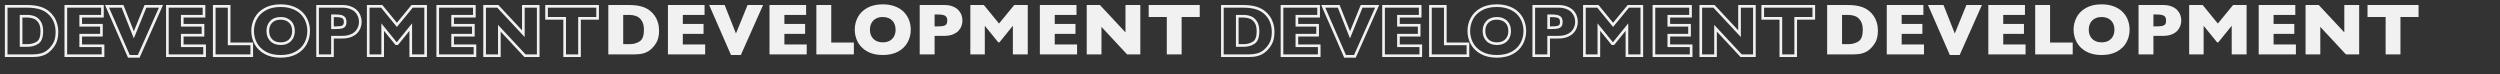 <?xml version="1.0" encoding="UTF-8"?> <svg xmlns="http://www.w3.org/2000/svg" width="1885" height="56" viewBox="0 0 1885 56" fill="none"><rect x="0" y="0" width="1885" height="56" fill="#333333" stroke="none"/> <path d="M496.942 23.061C496.942 26.874 496.244 29.936 494.847 32.245C493.469 34.555 491.839 36.426 489.959 37.858C487.292 39.953 483.559 41 478.761 41H458.673V3.778H474.142C476.469 3.778 478.456 3.904 480.104 4.154C481.769 4.387 483.264 4.727 484.588 5.175C485.913 5.604 487.041 6.097 487.972 6.652C488.903 7.189 489.736 7.771 490.47 8.397C491.741 9.436 492.851 10.662 493.8 12.077C494.767 13.491 495.528 15.129 496.083 16.991C496.655 18.853 496.942 20.876 496.942 23.061ZM485.528 22.577C485.528 19.551 484.946 17.197 483.783 15.514C482.637 13.813 481.249 12.676 479.62 12.104C478.009 11.531 476.362 11.244 474.679 11.244H469.898V33.292H474.679C477.615 33.292 480.157 32.594 482.306 31.198C484.454 29.801 485.528 26.928 485.528 22.577ZM531.686 41H503.622V3.778H531.23V11.244H514.848V18.065H530.478V25.558H514.848V33.507H531.686V41ZM575.374 3.778L558.589 41.483H551.177L534.715 3.778H546.397L554.91 25.263L563.665 3.778H575.374ZM608.265 41H580.201V3.778H607.809V11.244H591.427V18.065H607.057V25.558H591.427V33.507H608.265V41ZM643.816 41H615.537V3.778H626.762V32.084H643.816V41ZM686.724 22.362C686.724 25.836 685.918 29.031 684.307 31.95C682.714 34.868 680.333 37.187 677.164 38.905C673.995 40.624 670.136 41.483 665.589 41.483C660.988 41.483 657.094 40.588 653.907 38.798C650.72 37.008 648.348 34.653 646.79 31.735C645.25 28.817 644.48 25.692 644.48 22.362C644.48 19.014 645.25 15.89 646.79 12.99C648.33 10.072 650.693 7.726 653.88 5.954C657.085 4.163 660.988 3.268 665.589 3.268C669.026 3.268 672.088 3.778 674.773 4.799C677.477 5.819 679.697 7.207 681.434 8.961C683.17 10.698 684.486 12.73 685.381 15.058C686.277 17.367 686.724 19.802 686.724 22.362ZM675.284 22.362C675.284 20.966 675.078 19.695 674.666 18.549C674.254 17.385 673.628 16.383 672.786 15.541C671.963 14.682 670.951 14.019 669.751 13.554C668.552 13.07 667.164 12.829 665.589 12.829C662.581 12.829 660.218 13.706 658.499 15.46C656.78 17.215 655.921 19.516 655.921 22.362C655.921 25.209 656.78 27.519 658.499 29.291C660.236 31.046 662.599 31.923 665.589 31.923C667.648 31.923 669.402 31.52 670.853 30.714C672.303 29.891 673.404 28.763 674.156 27.331C674.908 25.88 675.284 24.224 675.284 22.362ZM725.685 15.487C725.685 16.866 725.443 18.218 724.96 19.543C724.494 20.849 723.733 22.076 722.677 23.222C721.621 24.35 720.189 25.272 718.38 25.988C716.59 26.686 714.477 27.035 712.042 27.035H704.684V41H693.458V3.778H712.042C714.477 3.778 716.59 4.136 718.38 4.853C720.189 5.569 721.621 6.5 722.677 7.646C723.733 8.791 724.494 10.036 724.96 11.378C725.443 12.721 725.685 14.091 725.685 15.487ZM714.245 15.541C714.245 13.769 713.716 12.56 712.66 11.915C711.622 11.253 709.751 10.922 707.047 10.922H704.684V19.892H707.101C708.963 19.892 710.395 19.775 711.398 19.543C712.4 19.31 713.126 18.88 713.573 18.253C714.021 17.627 714.245 16.723 714.245 15.541ZM774.931 41H763.706V19.435L753.581 31.923H752.695L742.544 19.435V41H731.64V3.778H741.819L753.259 17.743L764.753 3.778H774.931V41ZM812.12 41H784.056V3.778H811.663V11.244H795.281V18.065H810.911V25.558H795.281V33.507H812.12V41ZM859.809 41H849.818L830.509 20.268V41H819.391V3.778H829.355L848.61 24.403V3.778H859.809V41ZM904.597 12.829H890.955V41H879.756V12.829H866.113V3.778H904.597V12.829Z" fill="#F1F1F1"></path> <path d="M957.847 33.245L956.991 32.728L956.989 32.733L957.847 33.245ZM952.959 38.858L952.353 38.062L952.348 38.067L952.342 38.071L952.959 38.858ZM921.673 42H920.673V43H921.673V42ZM921.673 4.778V3.778H920.673V4.778H921.673ZM943.104 5.154L942.953 6.143L942.965 6.145L943.104 5.154ZM947.588 6.175L947.268 7.122L947.28 7.126L947.588 6.175ZM950.972 7.652L950.46 8.511L950.466 8.514L950.472 8.518L950.972 7.652ZM953.47 9.397L952.82 10.158L952.829 10.165L952.837 10.172L953.47 9.397ZM956.8 13.077L955.969 13.634L955.974 13.641L956.8 13.077ZM959.083 17.991L958.124 18.277L958.127 18.285L959.083 17.991ZM946.783 16.514L945.953 17.073L945.96 17.083L946.783 16.514ZM942.62 13.104L942.285 14.046L942.288 14.047L942.62 13.104ZM932.898 12.244V11.244H931.898V12.244H932.898ZM932.898 34.292H931.898V35.292H932.898V34.292ZM958.942 24.061C958.942 27.763 958.262 30.626 956.991 32.728L958.703 33.763C960.225 31.245 960.942 27.985 960.942 24.061H958.942ZM956.989 32.733C955.666 34.948 954.119 36.717 952.353 38.062L953.566 39.653C955.56 38.134 957.271 36.162 958.706 33.758L956.989 32.733ZM952.342 38.071C949.91 39.981 946.426 41 941.761 41V43C946.692 43 950.673 41.925 953.577 39.644L952.342 38.071ZM941.761 41H921.673V43H941.761V41ZM922.673 42V4.778H920.673V42H922.673ZM921.673 5.778H937.142V3.778H921.673V5.778ZM937.142 5.778C939.437 5.778 941.371 5.902 942.953 6.143L943.254 4.166C941.542 3.905 939.501 3.778 937.142 3.778V5.778ZM942.965 6.145C944.58 6.37 946.013 6.698 947.268 7.122L947.908 5.227C946.514 4.756 944.957 4.404 943.242 4.164L942.965 6.145ZM947.28 7.126C948.553 7.539 949.608 8.003 950.46 8.511L951.484 6.793C950.474 6.191 949.274 5.67 947.897 5.224L947.28 7.126ZM950.472 8.518C951.356 9.028 952.138 9.575 952.82 10.158L954.119 8.637C953.334 7.966 952.45 7.35 951.472 6.786L950.472 8.518ZM952.837 10.172C954.029 11.146 955.073 12.298 955.969 13.634L957.63 12.52C956.629 11.027 955.453 9.726 954.102 8.623L952.837 10.172ZM955.974 13.641C956.875 14.959 957.595 16.501 958.124 18.277L960.041 17.706C959.46 15.758 958.658 14.023 957.625 12.512L955.974 13.641ZM958.127 18.285C958.667 20.041 958.942 21.964 958.942 24.061H960.942C960.942 21.788 960.644 19.665 960.038 17.697L958.127 18.285ZM949.528 23.577C949.528 20.44 948.928 17.858 947.605 15.945L945.96 17.083C946.965 18.536 947.528 20.663 947.528 23.577H949.528ZM947.612 15.955C946.369 14.111 944.82 12.817 942.952 12.16L942.288 14.047C943.679 14.536 944.904 15.516 945.953 17.073L947.612 15.955ZM942.955 12.161C941.238 11.551 939.478 11.244 937.679 11.244V13.244C939.246 13.244 940.78 13.51 942.285 14.046L942.955 12.161ZM937.679 11.244H932.898V13.244H937.679V11.244ZM931.898 12.244V34.292H933.898V12.244H931.898ZM932.898 35.292H937.679V33.292H932.898V35.292ZM937.679 35.292C940.779 35.292 943.517 34.553 945.851 33.036L944.761 31.359C942.797 32.636 940.45 33.292 937.679 33.292V35.292ZM945.851 33.036C948.437 31.355 949.528 28.028 949.528 23.577H947.528C947.528 27.827 946.471 30.247 944.761 31.359L945.851 33.036ZM994.686 42V43H995.686V42H994.686ZM966.622 42H965.622V43H966.622V42ZM966.622 4.778V3.778H965.622V4.778H966.622ZM994.23 4.778H995.23V3.778H994.23V4.778ZM994.23 12.244V13.244H995.23V12.244H994.23ZM977.848 12.244V11.244H976.848V12.244H977.848ZM977.848 19.065H976.848V20.065H977.848V19.065ZM993.478 19.065H994.478V18.065H993.478V19.065ZM993.478 26.558V27.558H994.478V26.558H993.478ZM977.848 26.558V25.558H976.848V26.558H977.848ZM977.848 34.507H976.848V35.507H977.848V34.507ZM994.686 34.507H995.686V33.507H994.686V34.507ZM994.686 41H966.622V43H994.686V41ZM967.622 42V4.778H965.622V42H967.622ZM966.622 5.778H994.23V3.778H966.622V5.778ZM993.23 4.778V12.244H995.23V4.778H993.23ZM994.23 11.244H977.848V13.244H994.23V11.244ZM976.848 12.244V19.065H978.848V12.244H976.848ZM977.848 20.065H993.478V18.065H977.848V20.065ZM992.478 19.065V26.558H994.478V19.065H992.478ZM993.478 25.558H977.848V27.558H993.478V25.558ZM976.848 26.558V34.507H978.848V26.558H976.848ZM977.848 35.507H994.686V33.507H977.848V35.507ZM993.686 34.507V42H995.686V34.507H993.686ZM1038.37 4.778L1039.29 5.185L1039.91 3.778H1038.37V4.778ZM1021.59 42.483V43.483H1022.24L1022.5 42.89L1021.59 42.483ZM1014.18 42.483L1013.26 42.883L1013.52 43.483H1014.18V42.483ZM997.715 4.778V3.778H996.187L996.798 5.178L997.715 4.778ZM1009.4 4.778L1010.33 4.41L1010.08 3.778H1009.4V4.778ZM1017.91 26.263L1016.98 26.631L1017.9 28.945L1018.84 26.64L1017.91 26.263ZM1026.66 4.778V3.778H1025.99L1025.74 4.401L1026.66 4.778ZM1037.46 4.372L1020.68 42.077L1022.5 42.89L1039.29 5.185L1037.46 4.372ZM1021.59 41.483H1014.18V43.483H1021.59V41.483ZM1015.09 42.083L998.631 4.378L996.798 5.178L1013.26 42.883L1015.09 42.083ZM997.715 5.778H1009.4V3.778H997.715V5.778ZM1008.47 5.147L1016.98 26.631L1018.84 25.894L1010.33 4.41L1008.47 5.147ZM1018.84 26.64L1027.59 5.156L1025.74 4.401L1016.98 25.885L1018.84 26.64ZM1026.66 5.778H1038.37V3.778H1026.66V5.778ZM1071.27 42V43H1072.27V42H1071.27ZM1043.2 42H1042.2V43H1043.2V42ZM1043.2 4.778V3.778H1042.2V4.778H1043.2ZM1070.81 4.778H1071.81V3.778H1070.81V4.778ZM1070.81 12.244V13.244H1071.81V12.244H1070.81ZM1054.43 12.244V11.244H1053.43V12.244H1054.43ZM1054.43 19.065H1053.43V20.065H1054.43V19.065ZM1070.06 19.065H1071.06V18.065H1070.06V19.065ZM1070.06 26.558V27.558H1071.06V26.558H1070.06ZM1054.43 26.558V25.558H1053.43V26.558H1054.43ZM1054.43 34.507H1053.43V35.507H1054.43V34.507ZM1071.27 34.507H1072.27V33.507H1071.27V34.507ZM1071.27 41H1043.2V43H1071.27V41ZM1044.2 42V4.778H1042.2V42H1044.2ZM1043.2 5.778H1070.81V3.778H1043.2V5.778ZM1069.81 4.778V12.244H1071.81V4.778H1069.81ZM1070.81 11.244H1054.43V13.244H1070.81V11.244ZM1053.43 12.244V19.065H1055.43V12.244H1053.43ZM1054.43 20.065H1070.06V18.065H1054.43V20.065ZM1069.06 19.065V26.558H1071.06V19.065H1069.06ZM1070.06 25.558H1054.43V27.558H1070.06V25.558ZM1053.43 26.558V34.507H1055.43V26.558H1053.43ZM1054.43 35.507H1071.27V33.507H1054.43V35.507ZM1070.27 34.507V42H1072.27V34.507H1070.27ZM1106.82 42V43H1107.82V42H1106.82ZM1078.54 42H1077.54V43H1078.54V42ZM1078.54 4.778V3.778H1077.54V4.778H1078.54ZM1089.76 4.778H1090.76V3.778H1089.76V4.778ZM1089.76 33.084H1088.76V34.084H1089.76V33.084ZM1106.82 33.084H1107.82V32.084H1106.82V33.084ZM1106.82 41H1078.54V43H1106.82V41ZM1079.54 42V4.778H1077.54V42H1079.54ZM1078.54 5.778H1089.76V3.778H1078.54V5.778ZM1088.76 4.778V33.084H1090.76V4.778H1088.76ZM1089.76 34.084H1106.82V32.084H1089.76V34.084ZM1105.82 33.084V42H1107.82V33.084H1105.82ZM1147.31 32.95L1146.43 32.466L1146.43 32.471L1147.31 32.95ZM1109.79 32.735L1108.91 33.202L1108.91 33.206L1109.79 32.735ZM1109.79 13.99L1110.67 14.459L1110.67 14.456L1109.79 13.99ZM1116.88 6.954L1117.37 7.828L1117.37 7.827L1116.88 6.954ZM1137.77 5.799L1137.42 6.734L1137.42 6.734L1137.77 5.799ZM1144.43 9.961L1143.72 10.665L1143.73 10.668L1144.43 9.961ZM1148.38 16.058L1147.45 16.417L1147.45 16.419L1148.38 16.058ZM1137.67 19.549L1136.72 19.882L1136.72 19.887L1137.67 19.549ZM1135.79 16.541L1135.06 17.233L1135.07 17.241L1135.08 17.248L1135.79 16.541ZM1132.75 14.554L1132.38 15.481L1132.39 15.486L1132.75 14.554ZM1121.5 30.291L1120.78 30.987L1120.79 30.994L1121.5 30.291ZM1133.85 31.714L1134.34 32.589L1134.35 32.584L1133.85 31.714ZM1137.16 28.331L1138.04 28.795L1138.04 28.791L1137.16 28.331ZM1148.72 23.362C1148.72 26.674 1147.96 29.702 1146.43 32.466L1148.18 33.433C1149.88 30.36 1150.72 26.997 1150.72 23.362H1148.72ZM1146.43 32.471C1144.94 35.205 1142.7 37.391 1139.69 39.026L1140.64 40.784C1143.96 38.982 1146.49 36.531 1148.18 33.429L1146.43 32.471ZM1139.69 39.026C1136.7 40.648 1133.01 41.483 1128.59 41.483V43.483C1133.26 43.483 1137.29 42.601 1140.64 40.784L1139.69 39.026ZM1128.59 41.483C1124.12 41.483 1120.4 40.613 1117.4 38.926L1116.42 40.67C1119.79 42.563 1123.86 43.483 1128.59 43.483V41.483ZM1117.4 38.926C1114.36 37.219 1112.13 34.996 1110.67 32.264L1108.91 33.206C1110.56 36.31 1113.08 38.796 1116.42 40.67L1117.4 38.926ZM1110.67 32.268C1109.21 29.495 1108.48 26.531 1108.48 23.362H1106.48C1106.48 26.853 1107.29 30.138 1108.91 33.202L1110.67 32.268ZM1108.48 23.362C1108.48 20.174 1109.21 17.212 1110.67 14.459L1108.91 13.521C1107.29 16.569 1106.48 19.854 1106.48 23.362H1108.48ZM1110.67 14.456C1112.11 11.727 1114.33 9.516 1117.37 7.828L1116.39 6.08C1113.06 7.936 1110.55 10.415 1108.91 13.523L1110.67 14.456ZM1117.37 7.827C1120.39 6.138 1124.12 5.268 1128.59 5.268V3.268C1123.86 3.268 1119.78 4.188 1116.39 6.081L1117.37 7.827ZM1128.59 5.268C1131.93 5.268 1134.87 5.764 1137.42 6.734L1138.13 4.864C1135.31 3.793 1132.12 3.268 1128.59 3.268V5.268ZM1137.42 6.734C1140.01 7.713 1142.1 9.028 1143.72 10.665L1145.14 9.258C1143.29 7.385 1140.94 5.926 1138.13 4.863L1137.42 6.734ZM1143.73 10.668C1145.36 12.305 1146.6 14.218 1147.45 16.417L1149.31 15.699C1148.37 13.243 1146.98 11.091 1145.14 9.254L1143.73 10.668ZM1147.45 16.419C1148.3 18.61 1148.72 20.922 1148.72 23.362H1150.72C1150.72 20.683 1150.26 18.125 1149.31 15.696L1147.45 16.419ZM1139.28 23.362C1139.28 21.867 1139.06 20.48 1138.61 19.211L1136.72 19.887C1137.09 20.91 1137.28 22.064 1137.28 23.362H1139.28ZM1138.61 19.215C1138.15 17.916 1137.44 16.785 1136.49 15.834L1135.08 17.248C1135.81 17.98 1136.36 18.854 1136.72 19.882L1138.61 19.215ZM1136.51 15.849C1135.58 14.876 1134.44 14.135 1133.11 13.621L1132.39 15.486C1133.46 15.903 1134.35 16.487 1135.06 17.233L1136.51 15.849ZM1133.13 13.626C1131.78 13.086 1130.27 12.829 1128.59 12.829V14.829C1130.06 14.829 1131.32 15.055 1132.38 15.481L1133.13 13.626ZM1128.59 12.829C1125.38 12.829 1122.73 13.773 1120.78 15.761L1122.21 17.16C1123.7 15.639 1125.79 14.829 1128.59 14.829V12.829ZM1120.78 15.761C1118.85 17.732 1117.92 20.299 1117.92 23.362H1119.92C1119.92 20.732 1120.71 18.698 1122.21 17.16L1120.78 15.761ZM1117.92 23.362C1117.92 26.426 1118.85 29 1120.78 30.987L1122.22 29.595C1120.71 28.038 1119.92 25.992 1119.92 23.362H1117.92ZM1120.79 30.994C1122.75 32.978 1125.39 33.923 1128.59 33.923V31.923C1125.81 31.923 1123.72 31.113 1122.21 29.587L1120.79 30.994ZM1128.59 33.923C1130.78 33.923 1132.71 33.494 1134.34 32.589L1133.37 30.84C1132.1 31.546 1130.52 31.923 1128.59 31.923V33.923ZM1134.35 32.584C1135.96 31.669 1137.2 30.403 1138.04 28.795L1136.27 27.866C1135.61 29.123 1134.65 30.113 1133.36 30.845L1134.35 32.584ZM1138.04 28.791C1138.88 27.18 1139.28 25.362 1139.28 23.362H1137.28C1137.28 25.087 1136.94 26.581 1136.27 27.87L1138.04 28.791ZM1187.96 20.543L1187.02 20.2L1187.02 20.207L1187.96 20.543ZM1185.68 24.222L1186.41 24.905L1186.41 24.899L1185.68 24.222ZM1181.38 26.988L1181.74 27.919L1181.75 27.918L1181.38 26.988ZM1167.68 28.035V27.035H1166.68V28.035H1167.68ZM1167.68 42V43H1168.68V42H1167.68ZM1156.46 42H1155.46V43H1156.46V42ZM1156.46 4.778V3.778H1155.46V4.778H1156.46ZM1181.38 5.853L1181.01 6.781L1181.01 6.782L1181.38 5.853ZM1187.96 12.378L1187.01 12.706L1187.02 12.717L1187.96 12.378ZM1175.66 12.915L1175.12 13.759L1175.13 13.764L1175.14 13.769L1175.66 12.915ZM1167.68 11.922V10.922H1166.68V11.922H1167.68ZM1167.68 20.892H1166.68V21.892H1167.68V20.892ZM1187.68 16.487C1187.68 17.746 1187.46 18.982 1187.02 20.2L1188.9 20.885C1189.42 19.453 1189.68 17.985 1189.68 16.487H1187.68ZM1187.02 20.207C1186.6 21.372 1185.92 22.485 1184.94 23.544L1186.41 24.899C1187.55 23.667 1188.39 22.327 1188.9 20.878L1187.02 20.207ZM1184.95 23.538C1184.01 24.534 1182.72 25.383 1181.01 26.058L1181.75 27.918C1183.66 27.161 1185.23 26.165 1186.41 24.905L1184.95 23.538ZM1181.02 26.056C1179.37 26.699 1177.38 27.035 1175.04 27.035V29.035C1177.57 29.035 1179.81 28.673 1181.74 27.919L1181.02 26.056ZM1175.04 27.035H1167.68V29.035H1175.04V27.035ZM1166.68 28.035V42H1168.68V28.035H1166.68ZM1167.68 41H1156.46V43H1167.68V41ZM1157.46 42V4.778H1155.46V42H1157.46ZM1156.46 5.778H1175.04V3.778H1156.46V5.778ZM1175.04 5.778C1177.38 5.778 1179.36 6.123 1181.01 6.781L1181.75 4.924C1179.82 4.15 1177.57 3.778 1175.04 3.778V5.778ZM1181.01 6.782C1182.71 7.456 1184.01 8.312 1184.94 9.323L1186.41 7.968C1185.23 6.687 1183.66 5.681 1181.75 4.923L1181.01 6.782ZM1184.94 9.323C1185.91 10.378 1186.6 11.505 1187.02 12.706L1188.9 12.051C1188.39 10.566 1187.55 9.205 1186.41 7.968L1184.94 9.323ZM1187.02 12.717C1187.46 13.954 1187.68 15.209 1187.68 16.487H1189.68C1189.68 14.973 1189.42 13.489 1188.9 12.04L1187.02 12.717ZM1178.24 16.541C1178.24 14.585 1177.65 12.96 1176.18 12.062L1175.14 13.769C1175.78 14.16 1176.24 14.952 1176.24 16.541H1178.24ZM1176.2 12.072C1174.9 11.242 1172.76 10.922 1170.05 10.922V12.922C1172.74 12.922 1174.35 13.265 1175.12 13.759L1176.2 12.072ZM1170.05 10.922H1167.68V12.922H1170.05V10.922ZM1166.68 11.922V20.892H1168.68V11.922H1166.68ZM1167.68 21.892H1170.1V19.892H1167.68V21.892ZM1170.1 21.892C1171.99 21.892 1173.51 21.775 1174.62 21.517L1174.17 19.568C1173.28 19.775 1171.94 19.892 1170.1 19.892V21.892ZM1174.62 21.517C1175.78 21.248 1176.76 20.718 1177.39 19.835L1175.76 18.672C1175.5 19.042 1175.02 19.372 1174.17 19.568L1174.62 21.517ZM1177.39 19.835C1178 18.97 1178.24 17.827 1178.24 16.541H1176.24C1176.24 17.619 1176.04 18.284 1175.76 18.672L1177.39 19.835ZM1237.93 42V43H1238.93V42H1237.93ZM1226.71 42H1225.71V43H1226.71V42ZM1226.71 20.435H1227.71V17.614L1225.93 19.805L1226.71 20.435ZM1216.58 32.923V33.923H1217.06L1217.36 33.553L1216.58 32.923ZM1215.7 32.923L1214.92 33.554L1215.22 33.923H1215.7V32.923ZM1205.54 20.435L1206.32 19.804L1204.54 17.62V20.435H1205.54ZM1205.54 42V43H1206.54V42H1205.54ZM1194.64 42H1193.64V43H1194.64V42ZM1194.64 4.778V3.778H1193.64V4.778H1194.64ZM1204.82 4.778L1205.59 4.145L1205.29 3.778H1204.82V4.778ZM1216.26 18.743L1215.49 19.377L1216.26 20.319L1217.03 19.379L1216.26 18.743ZM1227.75 4.778V3.778H1227.28L1226.98 4.143L1227.75 4.778ZM1237.93 4.778H1238.93V3.778H1237.93V4.778ZM1237.93 41H1226.71V43H1237.93V41ZM1227.71 42V20.435H1225.71V42H1227.71ZM1225.93 19.805L1215.8 32.293L1217.36 33.553L1227.48 21.065L1225.93 19.805ZM1216.58 31.923H1215.7V33.923H1216.58V31.923ZM1216.47 32.292L1206.32 19.804L1204.77 21.066L1214.92 33.554L1216.47 32.292ZM1204.54 20.435V42H1206.54V20.435H1204.54ZM1205.54 41H1194.64V43H1205.54V41ZM1195.64 42V4.778H1193.64V42H1195.64ZM1194.64 5.778H1204.82V3.778H1194.64V5.778ZM1204.05 5.412L1215.49 19.377L1217.03 18.109L1205.59 4.145L1204.05 5.412ZM1217.03 19.379L1228.53 5.414L1226.98 4.143L1215.49 18.108L1217.03 19.379ZM1227.75 5.778H1237.93V3.778H1227.75V5.778ZM1236.93 4.778V42H1238.93V4.778H1236.93ZM1275.12 42V43H1276.12V42H1275.12ZM1247.06 42H1246.06V43H1247.06V42ZM1247.06 4.778V3.778H1246.06V4.778H1247.06ZM1274.66 4.778H1275.66V3.778H1274.66V4.778ZM1274.66 12.244V13.244H1275.66V12.244H1274.66ZM1258.28 12.244V11.244H1257.28V12.244H1258.28ZM1258.28 19.065H1257.28V20.065H1258.28V19.065ZM1273.91 19.065H1274.91V18.065H1273.91V19.065ZM1273.91 26.558V27.558H1274.91V26.558H1273.91ZM1258.28 26.558V25.558H1257.28V26.558H1258.28ZM1258.28 34.507H1257.28V35.507H1258.28V34.507ZM1275.12 34.507H1276.12V33.507H1275.12V34.507ZM1275.12 41H1247.06V43H1275.12V41ZM1248.06 42V4.778H1246.06V42H1248.06ZM1247.06 5.778H1274.66V3.778H1247.06V5.778ZM1273.66 4.778V12.244H1275.66V4.778H1273.66ZM1274.66 11.244H1258.28V13.244H1274.66V11.244ZM1257.28 12.244V19.065H1259.28V12.244H1257.28ZM1258.28 20.065H1273.91V18.065H1258.28V20.065ZM1272.91 19.065V26.558H1274.91V19.065H1272.91ZM1273.91 25.558H1258.28V27.558H1273.91V25.558ZM1257.28 26.558V34.507H1259.28V26.558H1257.28ZM1258.28 35.507H1275.12V33.507H1258.28V35.507ZM1274.12 34.507V42H1276.12V34.507H1274.12ZM1322.81 42V43H1323.81V42H1322.81ZM1312.82 42L1312.09 42.681L1312.38 43H1312.82V42ZM1293.51 21.268L1294.24 20.586L1292.51 18.727V21.268H1293.51ZM1293.51 42V43H1294.51V42H1293.51ZM1282.39 42H1281.39V43H1282.39V42ZM1282.39 4.778V3.778H1281.39V4.778H1282.39ZM1292.35 4.778L1293.09 4.096L1292.79 3.778H1292.35V4.778ZM1311.61 25.403L1310.88 26.086L1312.61 27.94V25.403H1311.61ZM1311.61 4.778V3.778H1310.61V4.778H1311.61ZM1322.81 4.778H1323.81V3.778H1322.81V4.778ZM1322.81 41H1312.82V43H1322.81V41ZM1313.55 41.319L1294.24 20.586L1292.78 21.949L1312.09 42.681L1313.55 41.319ZM1292.51 21.268V42H1294.51V21.268H1292.51ZM1293.51 41H1282.39V43H1293.51V41ZM1283.39 42V4.778H1281.39V42H1283.39ZM1282.39 5.778H1292.35V3.778H1282.39V5.778ZM1291.62 5.461L1310.88 26.086L1312.34 24.721L1293.09 4.096L1291.62 5.461ZM1312.61 25.403V4.778H1310.61V25.403H1312.61ZM1311.61 5.778H1322.81V3.778H1311.61V5.778ZM1321.81 4.778V42H1323.81V4.778H1321.81ZM1367.6 13.829V14.829H1368.6V13.829H1367.6ZM1353.95 13.829V12.829H1352.95V13.829H1353.95ZM1353.95 42V43H1354.95V42H1353.95ZM1342.76 42H1341.76V43H1342.76V42ZM1342.76 13.829H1343.76V12.829H1342.76V13.829ZM1329.11 13.829H1328.11V14.829H1329.11V13.829ZM1329.11 4.778V3.778H1328.11V4.778H1329.11ZM1367.6 4.778H1368.6V3.778H1367.6V4.778ZM1367.6 12.829H1353.95V14.829H1367.6V12.829ZM1352.95 13.829V42H1354.95V13.829H1352.95ZM1353.95 41H1342.76V43H1353.95V41ZM1343.76 42V13.829H1341.76V42H1343.76ZM1342.76 12.829H1329.11V14.829H1342.76V12.829ZM1330.11 13.829V4.778H1328.11V13.829H1330.11ZM1329.11 5.778H1367.6V3.778H1329.11V5.778ZM1366.6 4.778V13.829H1368.6V4.778H1366.6Z" fill="#F1F1F1"></path> <path d="M1415.94 23.061C1415.94 26.874 1415.24 29.936 1413.85 32.245C1412.47 34.555 1410.84 36.426 1408.96 37.858C1406.29 39.953 1402.56 41 1397.76 41H1377.67V3.778H1393.14C1395.47 3.778 1397.46 3.904 1399.1 4.154C1400.77 4.387 1402.26 4.727 1403.59 5.175C1404.91 5.604 1406.04 6.097 1406.97 6.652C1407.9 7.189 1408.74 7.771 1409.47 8.397C1410.74 9.436 1411.85 10.662 1412.8 12.077C1413.77 13.491 1414.53 15.129 1415.08 16.991C1415.66 18.853 1415.94 20.876 1415.94 23.061ZM1404.53 22.577C1404.53 19.551 1403.95 17.197 1402.78 15.514C1401.64 13.813 1400.25 12.676 1398.62 12.104C1397.01 11.531 1395.36 11.244 1393.68 11.244H1388.9V33.292H1393.68C1396.61 33.292 1399.16 32.594 1401.31 31.198C1403.45 29.801 1404.53 26.928 1404.53 22.577ZM1450.69 41H1422.62V3.778H1450.23V11.244H1433.85V18.065H1449.48V25.558H1433.85V33.507H1450.69V41ZM1494.37 3.778L1477.59 41.483H1470.18L1453.71 3.778H1465.4L1473.91 25.263L1482.66 3.778H1494.37ZM1527.27 41H1499.2V3.778H1526.81V11.244H1510.43V18.065H1526.06V25.558H1510.43V33.507H1527.27V41ZM1562.82 41H1534.54V3.778H1545.76V32.084H1562.82V41ZM1605.72 22.362C1605.72 25.836 1604.92 29.031 1603.31 31.95C1601.71 34.868 1599.33 37.187 1596.16 38.905C1592.99 40.624 1589.14 41.483 1584.59 41.483C1579.99 41.483 1576.09 40.588 1572.91 38.798C1569.72 37.008 1567.35 34.653 1565.79 31.735C1564.25 28.817 1563.48 25.692 1563.48 22.362C1563.48 19.014 1564.25 15.89 1565.79 12.99C1567.33 10.072 1569.69 7.726 1572.88 5.954C1576.08 4.163 1579.99 3.268 1584.59 3.268C1588.03 3.268 1591.09 3.778 1593.77 4.799C1596.48 5.819 1598.7 7.207 1600.43 8.961C1602.17 10.698 1603.49 12.73 1604.38 15.058C1605.28 17.367 1605.72 19.802 1605.72 22.362ZM1594.28 22.362C1594.28 20.966 1594.08 19.695 1593.67 18.549C1593.25 17.385 1592.63 16.383 1591.79 15.541C1590.96 14.682 1589.95 14.019 1588.75 13.554C1587.55 13.07 1586.16 12.829 1584.59 12.829C1581.58 12.829 1579.22 13.706 1577.5 15.46C1575.78 17.215 1574.92 19.516 1574.92 22.362C1574.92 25.209 1575.78 27.519 1577.5 29.291C1579.24 31.046 1581.6 31.923 1584.59 31.923C1586.65 31.923 1588.4 31.52 1589.85 30.714C1591.3 29.891 1592.4 28.763 1593.16 27.331C1593.91 25.88 1594.28 24.224 1594.28 22.362ZM1644.68 15.487C1644.68 16.866 1644.44 18.218 1643.96 19.543C1643.49 20.849 1642.73 22.076 1641.68 23.222C1640.62 24.35 1639.19 25.272 1637.38 25.988C1635.59 26.686 1633.48 27.035 1631.04 27.035H1623.68V41H1612.46V3.778H1631.04C1633.48 3.778 1635.59 4.136 1637.38 4.853C1639.19 5.569 1640.62 6.5 1641.68 7.646C1642.73 8.791 1643.49 10.036 1643.96 11.378C1644.44 12.721 1644.68 14.091 1644.68 15.487ZM1633.24 15.541C1633.24 13.769 1632.72 12.56 1631.66 11.915C1630.62 11.253 1628.75 10.922 1626.05 10.922H1623.68V19.892H1626.1C1627.96 19.892 1629.4 19.775 1630.4 19.543C1631.4 19.31 1632.13 18.88 1632.57 18.253C1633.02 17.627 1633.24 16.723 1633.24 15.541ZM1693.93 41H1682.71V19.435L1672.58 31.923H1671.7L1661.54 19.435V41H1650.64V3.778H1660.82L1672.26 17.743L1683.75 3.778H1693.93V41ZM1731.12 41H1703.06V3.778H1730.66V11.244H1714.28V18.065H1729.91V25.558H1714.28V33.507H1731.12V41ZM1778.81 41H1768.82L1749.51 20.268V41H1738.39V3.778H1748.35L1767.61 24.403V3.778H1778.81V41ZM1823.6 12.829H1809.95V41H1798.76V12.829H1785.11V3.778H1823.6V12.829Z" fill="#F1F1F1"></path> <path d="M40.847 33.245L39.991 32.728L39.989 32.733L40.847 33.245ZM35.959 38.858L35.353 38.062L35.348 38.067L35.342 38.071L35.959 38.858ZM4.673 42H3.673V43H4.673V42ZM4.673 4.778V3.778H3.673V4.778H4.673ZM26.104 5.154L25.953 6.143L25.965 6.145L26.104 5.154ZM30.588 6.175L30.268 7.122L30.28 7.126L30.588 6.175ZM33.972 7.652L33.46 8.511L33.466 8.514L33.472 8.518L33.972 7.652ZM36.47 9.397L35.821 10.158L35.829 10.165L35.837 10.172L36.47 9.397ZM39.8 13.077L38.969 13.634L38.974 13.641L39.8 13.077ZM42.083 17.991L41.124 18.277L41.127 18.285L42.083 17.991ZM29.783 16.514L28.953 17.073L28.96 17.083L29.783 16.514ZM25.62 13.104L25.285 14.046L25.288 14.047L25.62 13.104ZM15.898 12.244V11.244H14.898V12.244H15.898ZM15.898 34.292H14.898V35.292H15.898V34.292ZM41.942 24.061C41.942 27.763 41.262 30.626 39.991 32.728L41.703 33.763C43.225 31.245 43.942 27.985 43.942 24.061H41.942ZM39.989 32.733C38.666 34.948 37.119 36.717 35.353 38.062L36.566 39.653C38.56 38.134 40.271 36.162 41.706 33.758L39.989 32.733ZM35.342 38.071C32.91 39.981 29.426 41 24.761 41V43C29.692 43 33.673 41.925 36.577 39.644L35.342 38.071ZM24.761 41H4.673V43H24.761V41ZM5.673 42V4.778H3.673V42H5.673ZM4.673 5.778H20.142V3.778H4.673V5.778ZM20.142 5.778C22.437 5.778 24.371 5.902 25.953 6.143L26.254 4.166C24.542 3.905 22.501 3.778 20.142 3.778V5.778ZM25.965 6.145C27.58 6.37 29.013 6.698 30.268 7.122L30.908 5.227C29.514 4.756 27.957 4.404 26.242 4.164L25.965 6.145ZM30.28 7.126C31.553 7.539 32.608 8.003 33.46 8.511L34.484 6.793C33.474 6.191 32.274 5.67 30.897 5.224L30.28 7.126ZM33.472 8.518C34.356 9.028 35.138 9.575 35.821 10.158L37.119 8.637C36.334 7.966 35.45 7.35 34.472 6.786L33.472 8.518ZM35.837 10.172C37.029 11.146 38.073 12.298 38.969 13.634L40.63 12.52C39.629 11.027 38.453 9.726 37.102 8.623L35.837 10.172ZM38.974 13.641C39.875 14.959 40.595 16.501 41.124 18.277L43.041 17.706C42.46 15.758 41.658 14.023 40.625 12.512L38.974 13.641ZM41.127 18.285C41.667 20.041 41.942 21.964 41.942 24.061H43.942C43.942 21.788 43.644 19.665 43.038 17.697L41.127 18.285ZM32.528 23.577C32.528 20.44 31.928 17.858 30.605 15.945L28.96 17.083C29.965 18.536 30.528 20.663 30.528 23.577H32.528ZM30.612 15.955C29.369 14.111 27.82 12.817 25.952 12.16L25.288 14.047C26.679 14.536 27.904 15.516 28.953 17.073L30.612 15.955ZM25.955 12.161C24.238 11.551 22.478 11.244 20.679 11.244V13.244C22.246 13.244 23.78 13.51 25.285 14.046L25.955 12.161ZM20.679 11.244H15.898V13.244H20.679V11.244ZM14.898 12.244V34.292H16.898V12.244H14.898ZM15.898 35.292H20.679V33.292H15.898V35.292ZM20.679 35.292C23.779 35.292 26.517 34.553 28.851 33.036L27.761 31.359C25.797 32.636 23.45 33.292 20.679 33.292V35.292ZM28.851 33.036C31.437 31.355 32.528 28.028 32.528 23.577H30.528C30.528 27.827 29.471 30.247 27.761 31.359L28.851 33.036ZM77.686 42V43H78.686V42H77.686ZM49.623 42H48.623V43H49.623V42ZM49.623 4.778V3.778H48.623V4.778H49.623ZM77.23 4.778H78.23V3.778H77.23V4.778ZM77.23 12.244V13.244H78.23V12.244H77.23ZM60.848 12.244V11.244H59.848V12.244H60.848ZM60.848 19.065H59.848V20.065H60.848V19.065ZM76.478 19.065H77.478V18.065H76.478V19.065ZM76.478 26.558V27.558H77.478V26.558H76.478ZM60.848 26.558V25.558H59.848V26.558H60.848ZM60.848 34.507H59.848V35.507H60.848V34.507ZM77.686 34.507H78.686V33.507H77.686V34.507ZM77.686 41H49.623V43H77.686V41ZM50.623 42V4.778H48.623V42H50.623ZM49.623 5.778H77.23V3.778H49.623V5.778ZM76.23 4.778V12.244H78.23V4.778H76.23ZM77.23 11.244H60.848V13.244H77.23V11.244ZM59.848 12.244V19.065H61.848V12.244H59.848ZM60.848 20.065H76.478V18.065H60.848V20.065ZM75.478 19.065V26.558H77.478V19.065H75.478ZM76.478 25.558H60.848V27.558H76.478V25.558ZM59.848 26.558V34.507H61.848V26.558H59.848ZM60.848 35.507H77.686V33.507H60.848V35.507ZM76.686 34.507V42H78.686V34.507H76.686ZM121.374 4.778L122.287 5.185L122.914 3.778H121.374V4.778ZM104.589 42.483V43.483H105.239L105.503 42.89L104.589 42.483ZM97.177 42.483L96.261 42.883L96.522 43.483H97.177V42.483ZM80.715 4.778V3.778H79.187L79.798 5.178L80.715 4.778ZM92.397 4.778L93.326 4.41L93.076 3.778H92.397V4.778ZM100.91 26.263L99.98 26.631L100.897 28.945L101.836 26.64L100.91 26.263ZM109.665 4.778V3.778H108.993L108.739 4.401L109.665 4.778ZM120.46 4.372L103.676 42.077L105.503 42.89L122.287 5.185L120.46 4.372ZM104.589 41.483H97.177V43.483H104.589V41.483ZM98.094 42.083L81.631 4.378L79.798 5.178L96.261 42.883L98.094 42.083ZM80.715 5.778H92.397V3.778H80.715V5.778ZM91.467 5.147L99.98 26.631L101.84 25.894L93.326 4.41L91.467 5.147ZM101.836 26.64L110.591 5.156L108.739 4.401L99.984 25.885L101.836 26.64ZM109.665 5.778H121.374V3.778H109.665V5.778ZM154.265 42V43H155.265V42H154.265ZM126.201 42H125.201V43H126.201V42ZM126.201 4.778V3.778H125.201V4.778H126.201ZM153.809 4.778H154.809V3.778H153.809V4.778ZM153.809 12.244V13.244H154.809V12.244H153.809ZM137.427 12.244V11.244H136.427V12.244H137.427ZM137.427 19.065H136.427V20.065H137.427V19.065ZM153.057 19.065H154.057V18.065H153.057V19.065ZM153.057 26.558V27.558H154.057V26.558H153.057ZM137.427 26.558V25.558H136.427V26.558H137.427ZM137.427 34.507H136.427V35.507H137.427V34.507ZM154.265 34.507H155.265V33.507H154.265V34.507ZM154.265 41H126.201V43H154.265V41ZM127.201 42V4.778H125.201V42H127.201ZM126.201 5.778H153.809V3.778H126.201V5.778ZM152.809 4.778V12.244H154.809V4.778H152.809ZM153.809 11.244H137.427V13.244H153.809V11.244ZM136.427 12.244V19.065H138.427V12.244H136.427ZM137.427 20.065H153.057V18.065H137.427V20.065ZM152.057 19.065V26.558H154.057V19.065H152.057ZM153.057 25.558H137.427V27.558H153.057V25.558ZM136.427 26.558V34.507H138.427V26.558H136.427ZM137.427 35.507H154.265V33.507H137.427V35.507ZM153.265 34.507V42H155.265V34.507H153.265ZM189.816 42V43H190.816V42H189.816ZM161.537 42H160.537V43H161.537V42ZM161.537 4.778V3.778H160.537V4.778H161.537ZM172.762 4.778H173.762V3.778H172.762V4.778ZM172.762 33.084H171.762V34.084H172.762V33.084ZM189.816 33.084H190.816V32.084H189.816V33.084ZM189.816 41H161.537V43H189.816V41ZM162.537 42V4.778H160.537V42H162.537ZM161.537 5.778H172.762V3.778H161.537V5.778ZM171.762 4.778V33.084H173.762V4.778H171.762ZM172.762 34.084H189.816V32.084H172.762V34.084ZM188.816 33.084V42H190.816V33.084H188.816ZM230.307 32.95L229.432 32.466L229.429 32.471L230.307 32.95ZM192.79 32.735L191.906 33.202L191.908 33.206L192.79 32.735ZM192.79 13.99L193.673 14.459L193.674 14.456L192.79 13.99ZM199.88 6.954L200.366 7.828L200.368 7.827L199.88 6.954ZM220.773 5.799L220.418 6.734L220.42 6.734L220.773 5.799ZM227.434 9.961L226.723 10.665L226.726 10.668L227.434 9.961ZM231.381 16.058L230.448 16.417L230.449 16.419L231.381 16.058ZM220.666 19.549L219.723 19.882L219.725 19.887L220.666 19.549ZM218.786 16.541L218.064 17.233L218.072 17.241L218.079 17.248L218.786 16.541ZM215.751 14.554L215.378 15.481L215.39 15.486L215.751 14.554ZM204.499 30.291L203.781 30.987L203.788 30.994L204.499 30.291ZM216.853 31.714L217.338 32.589L217.346 32.584L216.853 31.714ZM220.156 28.331L221.041 28.795L221.044 28.791L220.156 28.331ZM231.724 23.362C231.724 26.674 230.958 29.702 229.432 32.466L231.183 33.433C232.879 30.36 233.724 26.997 233.724 23.362H231.724ZM229.429 32.471C227.936 35.205 225.701 37.391 222.687 39.026L223.64 40.784C226.964 38.982 229.491 36.531 231.185 33.429L229.429 32.471ZM222.687 39.026C219.698 40.648 216.013 41.483 211.589 41.483V43.483C216.26 43.483 220.292 42.601 223.64 40.784L222.687 39.026ZM211.589 41.483C207.116 41.483 203.4 40.613 200.397 38.926L199.417 40.67C202.787 42.563 206.86 43.483 211.589 43.483V41.483ZM200.397 38.926C197.358 37.219 195.131 34.996 193.672 32.264L191.908 33.206C193.565 36.31 196.082 38.796 199.417 40.67L200.397 38.926ZM193.674 32.268C192.211 29.495 191.48 26.531 191.48 23.362H189.48C189.48 26.853 190.289 30.138 191.906 33.202L193.674 32.268ZM191.48 23.362C191.48 20.174 192.212 17.212 193.673 14.459L191.907 13.521C190.289 16.569 189.48 19.854 189.48 23.362H191.48ZM193.674 14.456C195.114 11.727 197.33 9.516 200.366 7.828L199.394 6.08C196.056 7.936 193.545 10.415 191.906 13.523L193.674 14.456ZM200.368 7.827C203.39 6.138 207.116 5.268 211.589 5.268V3.268C206.859 3.268 202.779 4.188 199.392 6.081L200.368 7.827ZM211.589 5.268C214.928 5.268 217.866 5.764 220.418 6.734L221.129 4.864C218.31 3.793 215.124 3.268 211.589 3.268V5.268ZM220.42 6.734C223.012 7.713 225.103 9.028 226.723 10.665L228.144 9.258C226.291 7.385 223.942 5.926 221.127 4.863L220.42 6.734ZM226.726 10.668C228.363 12.305 229.602 14.218 230.448 16.417L232.315 15.699C231.37 13.243 229.978 11.091 228.141 9.254L226.726 10.668ZM230.449 16.419C231.298 18.61 231.724 20.922 231.724 23.362H233.724C233.724 20.683 233.255 18.125 232.314 15.696L230.449 16.419ZM222.284 23.362C222.284 21.867 222.063 20.48 221.607 19.211L219.725 19.887C220.092 20.91 220.284 22.064 220.284 23.362H222.284ZM221.609 19.215C221.149 17.916 220.444 16.785 219.493 15.834L218.079 17.248C218.811 17.98 219.359 18.854 219.723 19.882L221.609 19.215ZM219.508 15.849C218.575 14.876 217.438 14.135 216.113 13.621L215.39 15.486C216.464 15.903 217.35 16.487 218.064 17.233L219.508 15.849ZM216.125 13.626C214.784 13.086 213.265 12.829 211.589 12.829V14.829C213.063 14.829 214.32 15.055 215.378 15.481L216.125 13.626ZM211.589 12.829C208.377 12.829 205.732 13.773 203.785 15.761L205.213 17.16C206.703 15.639 208.785 14.829 211.589 14.829V12.829ZM203.785 15.761C201.854 17.732 200.921 20.299 200.921 23.362H202.921C202.921 20.732 203.707 18.698 205.213 17.16L203.785 15.761ZM200.921 23.362C200.921 26.426 201.854 29 203.781 30.987L205.217 29.595C203.707 28.038 202.921 25.992 202.921 23.362H200.921ZM203.788 30.994C205.751 32.978 208.392 33.923 211.589 33.923V31.923C208.806 31.923 206.72 31.113 205.21 29.587L203.788 30.994ZM211.589 33.923C213.777 33.923 215.708 33.494 217.338 32.589L216.367 30.84C215.097 31.546 213.518 31.923 211.589 31.923V33.923ZM217.346 32.584C218.958 31.669 220.197 30.403 221.041 28.795L219.27 27.866C218.61 29.123 217.648 30.113 216.359 30.845L217.346 32.584ZM221.044 28.791C221.879 27.18 222.284 25.362 222.284 23.362H220.284C220.284 25.087 219.936 26.581 219.268 27.87L221.044 28.791ZM270.96 20.543L270.02 20.2L270.018 20.207L270.96 20.543ZM268.677 24.222L269.407 24.905L269.412 24.899L268.677 24.222ZM264.38 26.988L264.744 27.919L264.749 27.918L264.38 26.988ZM250.684 28.035V27.035H249.684V28.035H250.684ZM250.684 42V43H251.684V42H250.684ZM239.458 42H238.458V43H239.458V42ZM239.458 4.778V3.778H238.458V4.778H239.458ZM264.38 5.853L264.009 6.781L264.012 6.782L264.38 5.853ZM270.96 12.378L270.015 12.706L270.019 12.717L270.96 12.378ZM258.66 12.915L258.122 13.759L258.131 13.764L258.139 13.769L258.66 12.915ZM250.684 11.922V10.922H249.684V11.922H250.684ZM250.684 20.892H249.684V21.892H250.684V20.892ZM270.685 16.487C270.685 17.746 270.465 18.982 270.02 20.2L271.899 20.885C272.422 19.453 272.685 17.985 272.685 16.487H270.685ZM270.018 20.207C269.603 21.372 268.918 22.485 267.942 23.544L269.412 24.899C270.549 23.667 271.386 22.327 271.902 20.878L270.018 20.207ZM267.947 23.538C267.014 24.534 265.718 25.383 264.012 26.058L264.749 27.918C266.66 27.161 268.227 26.165 269.407 24.905L267.947 23.538ZM264.017 26.056C262.369 26.699 260.385 27.035 258.042 27.035V29.035C260.57 29.035 262.811 28.673 264.744 27.919L264.017 26.056ZM258.042 27.035H250.684V29.035H258.042V27.035ZM249.684 28.035V42H251.684V28.035H249.684ZM250.684 41H239.458V43H250.684V41ZM240.458 42V4.778H238.458V42H240.458ZM239.458 5.778H258.042V3.778H239.458V5.778ZM258.042 5.778C260.382 5.778 262.363 6.123 264.009 6.781L264.752 4.924C262.817 4.15 260.572 3.778 258.042 3.778V5.778ZM264.012 6.782C265.714 7.456 267.01 8.312 267.942 9.323L269.412 7.968C268.232 6.687 266.663 5.681 264.749 4.923L264.012 6.782ZM267.942 9.323C268.914 10.378 269.599 11.505 270.015 12.706L271.905 12.051C271.39 10.566 270.553 9.205 269.412 7.968L267.942 9.323ZM270.019 12.717C270.464 13.954 270.685 15.209 270.685 16.487H272.685C272.685 14.973 272.422 13.489 271.901 12.04L270.019 12.717ZM261.245 16.541C261.245 14.585 260.653 12.96 259.181 12.062L258.139 13.769C258.78 14.16 259.245 14.952 259.245 16.541H261.245ZM259.198 12.072C257.895 11.242 255.763 10.922 253.047 10.922V12.922C255.739 12.922 257.348 13.265 258.122 13.759L259.198 12.072ZM253.047 10.922H250.684V12.922H253.047V10.922ZM249.684 11.922V20.892H251.684V11.922H249.684ZM250.684 21.892H253.101V19.892H250.684V21.892ZM253.101 21.892C254.988 21.892 256.51 21.775 257.624 21.517L257.172 19.568C256.28 19.775 254.937 19.892 253.101 19.892V21.892ZM257.624 21.517C258.783 21.248 259.756 20.718 260.387 19.835L258.759 18.672C258.495 19.042 258.018 19.372 257.172 19.568L257.624 21.517ZM260.387 19.835C261.005 18.97 261.245 17.827 261.245 16.541H259.245C259.245 17.619 259.037 18.284 258.759 18.672L260.387 19.835ZM320.931 42V43H321.931V42H320.931ZM309.706 42H308.706V43H309.706V42ZM309.706 20.435H310.706V17.614L308.929 19.805L309.706 20.435ZM299.581 32.923V33.923H300.058L300.358 33.553L299.581 32.923ZM298.695 32.923L297.919 33.554L298.219 33.923H298.695V32.923ZM288.544 20.435L289.32 19.804L287.544 17.62V20.435H288.544ZM288.544 42V43H289.544V42H288.544ZM277.64 42H276.64V43H277.64V42ZM277.64 4.778V3.778H276.64V4.778H277.64ZM287.819 4.778L288.592 4.145L288.292 3.778H287.819V4.778ZM299.259 18.743L298.486 19.377L299.257 20.319L300.031 19.379L299.259 18.743ZM310.753 4.778V3.778H310.281L309.981 4.143L310.753 4.778ZM320.931 4.778H321.931V3.778H320.931V4.778ZM320.931 41H309.706V43H320.931V41ZM310.706 42V20.435H308.706V42H310.706ZM308.929 19.805L298.805 32.293L300.358 33.553L310.483 21.065L308.929 19.805ZM299.581 31.923H298.695V33.923H299.581V31.923ZM299.471 32.292L289.32 19.804L287.768 21.066L297.919 33.554L299.471 32.292ZM287.544 20.435V42H289.544V20.435H287.544ZM288.544 41H277.64V43H288.544V41ZM278.64 42V4.778H276.64V42H278.64ZM277.64 5.778H287.819V3.778H277.64V5.778ZM287.045 5.412L298.486 19.377L300.033 18.109L288.592 4.145L287.045 5.412ZM300.031 19.379L311.525 5.414L309.981 4.143L298.487 18.108L300.031 19.379ZM310.753 5.778H320.931V3.778H310.753V5.778ZM319.931 4.778V42H321.931V4.778H319.931ZM358.12 42V43H359.12V42H358.12ZM330.056 42H329.056V43H330.056V42ZM330.056 4.778V3.778H329.056V4.778H330.056ZM357.663 4.778H358.663V3.778H357.663V4.778ZM357.663 12.244V13.244H358.663V12.244H357.663ZM341.281 12.244V11.244H340.281V12.244H341.281ZM341.281 19.065H340.281V20.065H341.281V19.065ZM356.911 19.065H357.911V18.065H356.911V19.065ZM356.911 26.558V27.558H357.911V26.558H356.911ZM341.281 26.558V25.558H340.281V26.558H341.281ZM341.281 34.507H340.281V35.507H341.281V34.507ZM358.12 34.507H359.12V33.507H358.12V34.507ZM358.12 41H330.056V43H358.12V41ZM331.056 42V4.778H329.056V42H331.056ZM330.056 5.778H357.663V3.778H330.056V5.778ZM356.663 4.778V12.244H358.663V4.778H356.663ZM357.663 11.244H341.281V13.244H357.663V11.244ZM340.281 12.244V19.065H342.281V12.244H340.281ZM341.281 20.065H356.911V18.065H341.281V20.065ZM355.911 19.065V26.558H357.911V19.065H355.911ZM356.911 25.558H341.281V27.558H356.911V25.558ZM340.281 26.558V34.507H342.281V26.558H340.281ZM341.281 35.507H358.12V33.507H341.281V35.507ZM357.12 34.507V42H359.12V34.507H357.12ZM405.809 42V43H406.809V42H405.809ZM395.818 42L395.087 42.681L395.383 43H395.818V42ZM376.509 21.268L377.241 20.586L375.509 18.727V21.268H376.509ZM376.509 42V43H377.509V42H376.509ZM365.391 42H364.391V43H365.391V42ZM365.391 4.778V3.778H364.391V4.778H365.391ZM375.355 4.778L376.086 4.096L375.789 3.778H375.355V4.778ZM394.61 25.403L393.879 26.086L395.61 27.94V25.403H394.61ZM394.61 4.778V3.778H393.61V4.778H394.61ZM405.809 4.778H406.809V3.778H405.809V4.778ZM405.809 41H395.818V43H405.809V41ZM396.55 41.319L377.241 20.586L375.778 21.949L395.087 42.681L396.55 41.319ZM375.509 21.268V42H377.509V21.268H375.509ZM376.509 41H365.391V43H376.509V41ZM366.391 42V4.778H364.391V42H366.391ZM365.391 5.778H375.355V3.778H365.391V5.778ZM374.624 5.461L393.879 26.086L395.341 24.721L376.086 4.096L374.624 5.461ZM395.61 25.403V4.778H393.61V25.403H395.61ZM394.61 5.778H405.809V3.778H394.61V5.778ZM404.809 4.778V42H406.809V4.778H404.809ZM450.597 13.829V14.829H451.597V13.829H450.597ZM436.955 13.829V12.829H435.955V13.829H436.955ZM436.955 42V43H437.955V42H436.955ZM425.756 42H424.756V43H425.756V42ZM425.756 13.829H426.756V12.829H425.756V13.829ZM412.113 13.829H411.113V14.829H412.113V13.829ZM412.113 4.778V3.778H411.113V4.778H412.113ZM450.597 4.778H451.597V3.778H450.597V4.778ZM450.597 12.829H436.955V14.829H450.597V12.829ZM435.955 13.829V42H437.955V13.829H435.955ZM436.955 41H425.756V43H436.955V41ZM426.756 42V13.829H424.756V42H426.756ZM425.756 12.829H412.113V14.829H425.756V12.829ZM413.113 13.829V4.778H411.113V13.829H413.113ZM412.113 5.778H450.597V3.778H412.113V5.778ZM449.597 4.778V13.829H451.597V4.778H449.597Z" fill="#F1F1F1"></path> </svg> 